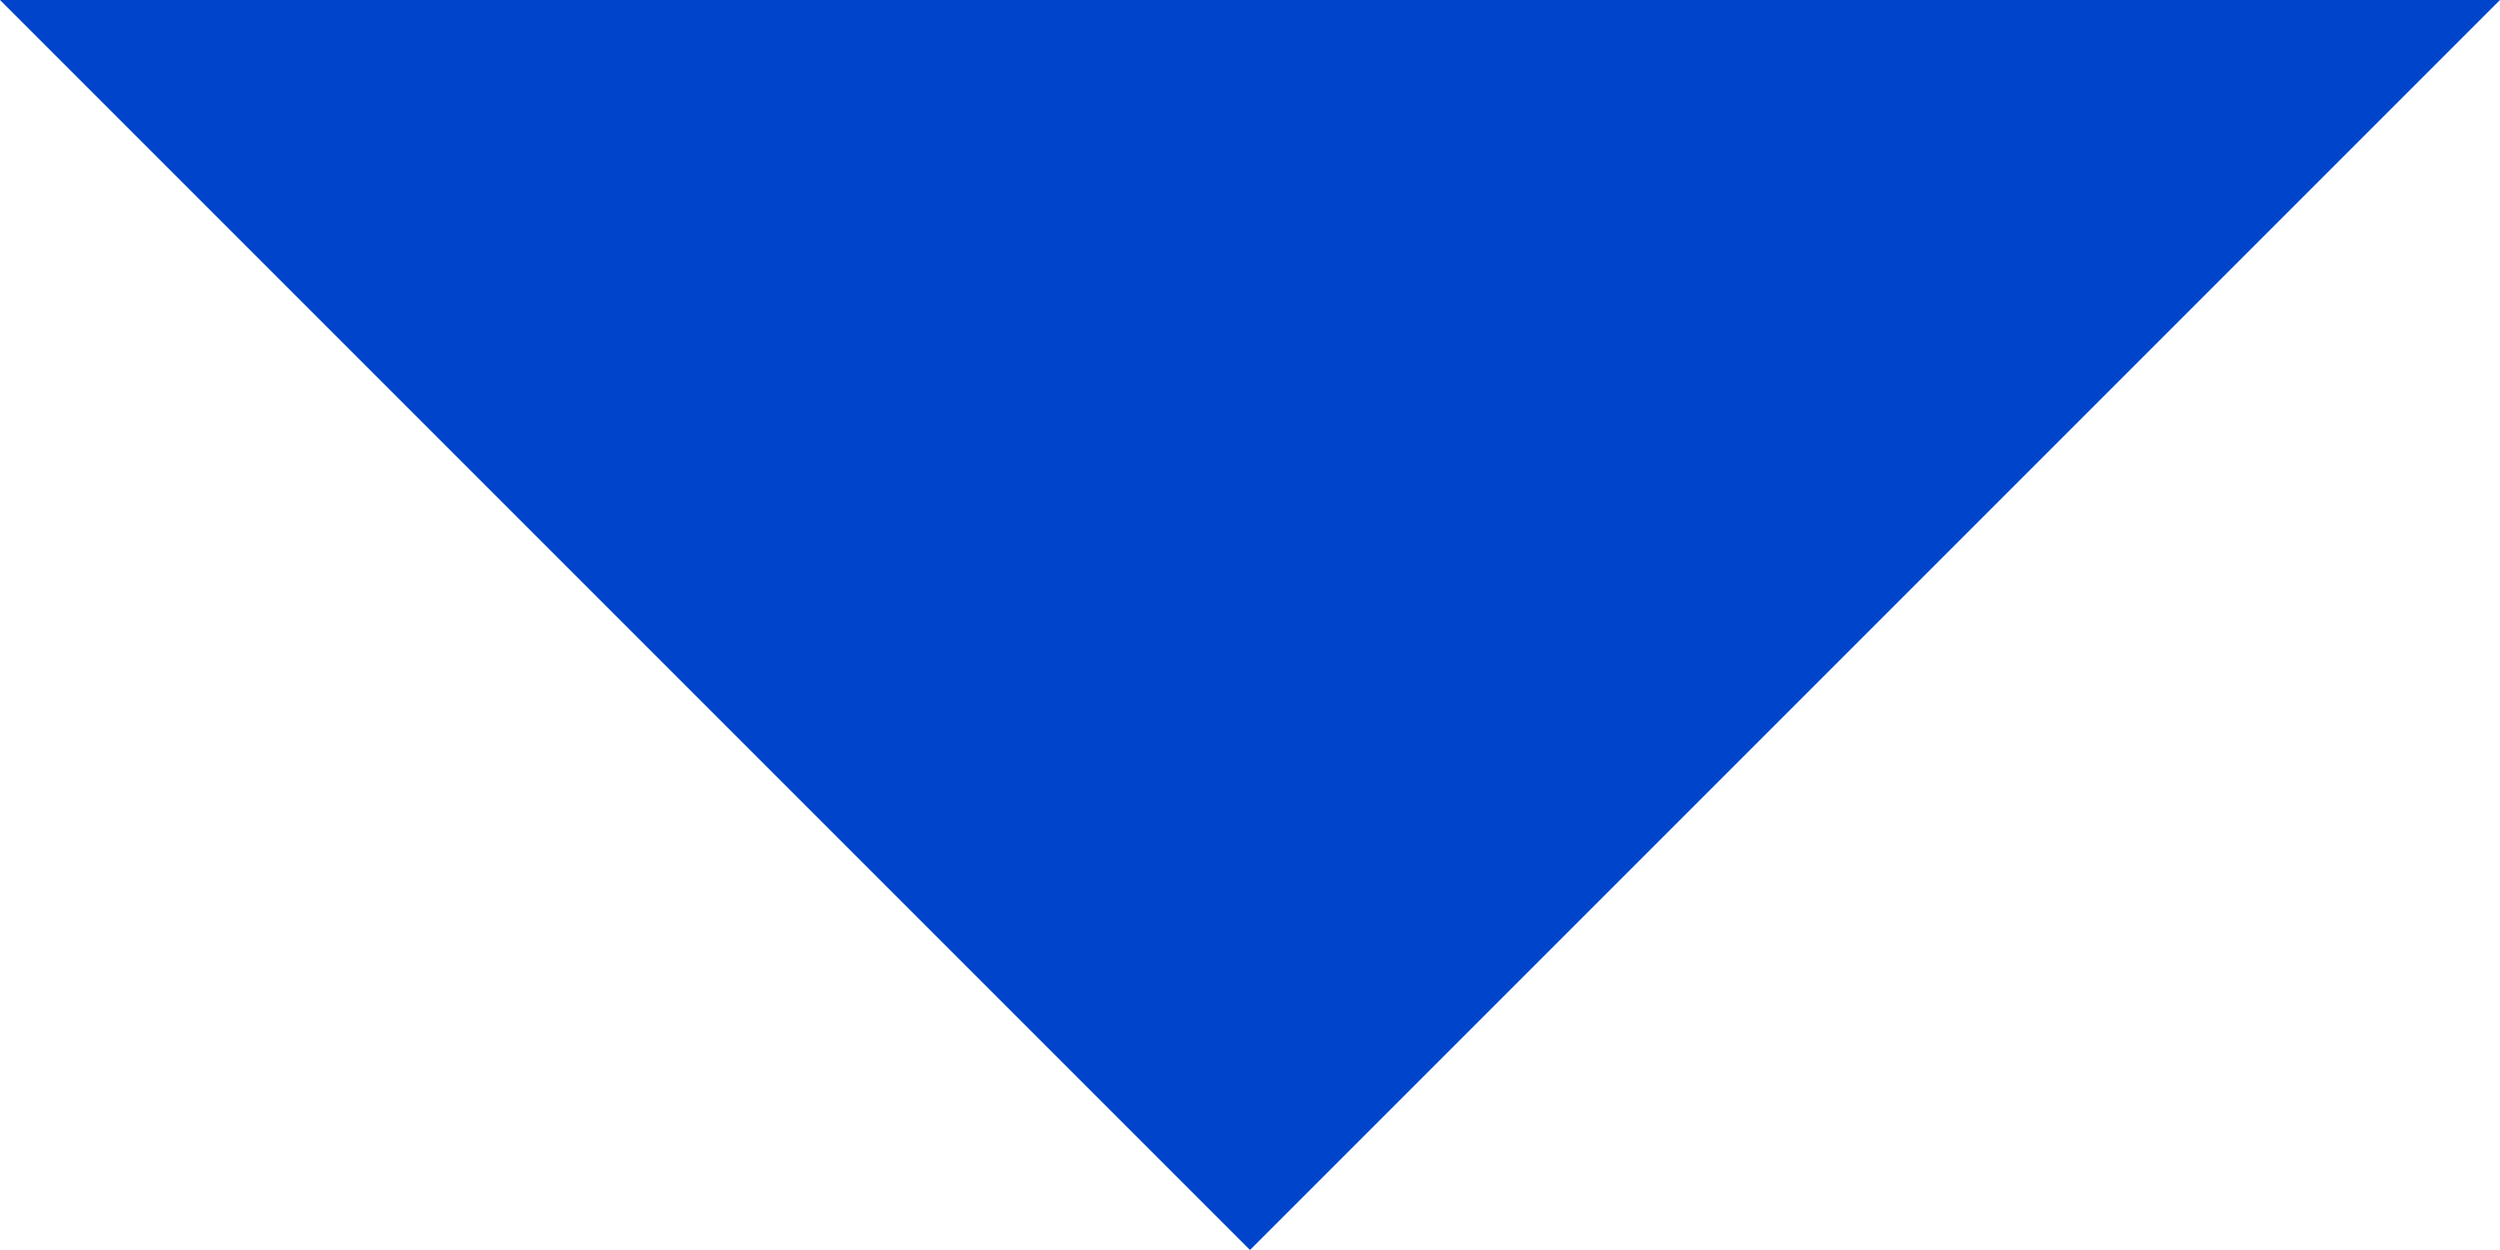 <?xml version="1.0" encoding="UTF-8"?>
<svg width="8px" height="4px" viewBox="0 0 8 4" version="1.1" xmlns="http://www.w3.org/2000/svg" xmlns:xlink="http://www.w3.org/1999/xlink">
    <title>9F90F24D-D02A-463A-A329-569EB78AAEEF</title>
    <g id="Page-1" stroke="none" stroke-width="1" fill="none" fill-rule="evenodd">
        <g id="Homepage---User" transform="translate(-397, -1434)" fill="#0044CC">
            <g id="How-it-works" transform="translate(0, 820)">
                <g id="Text-group" transform="translate(255, 192)">
                    <g transform="translate(0, 80)" id="Link-Show/Hide">
                        <g transform="translate(0, 330)">
                            <polygon id="ic-arrow-down" points="142 12 146 16 150 12"></polygon>
                        </g>
                    </g>
                </g>
            </g>
        </g>
    </g>
</svg>